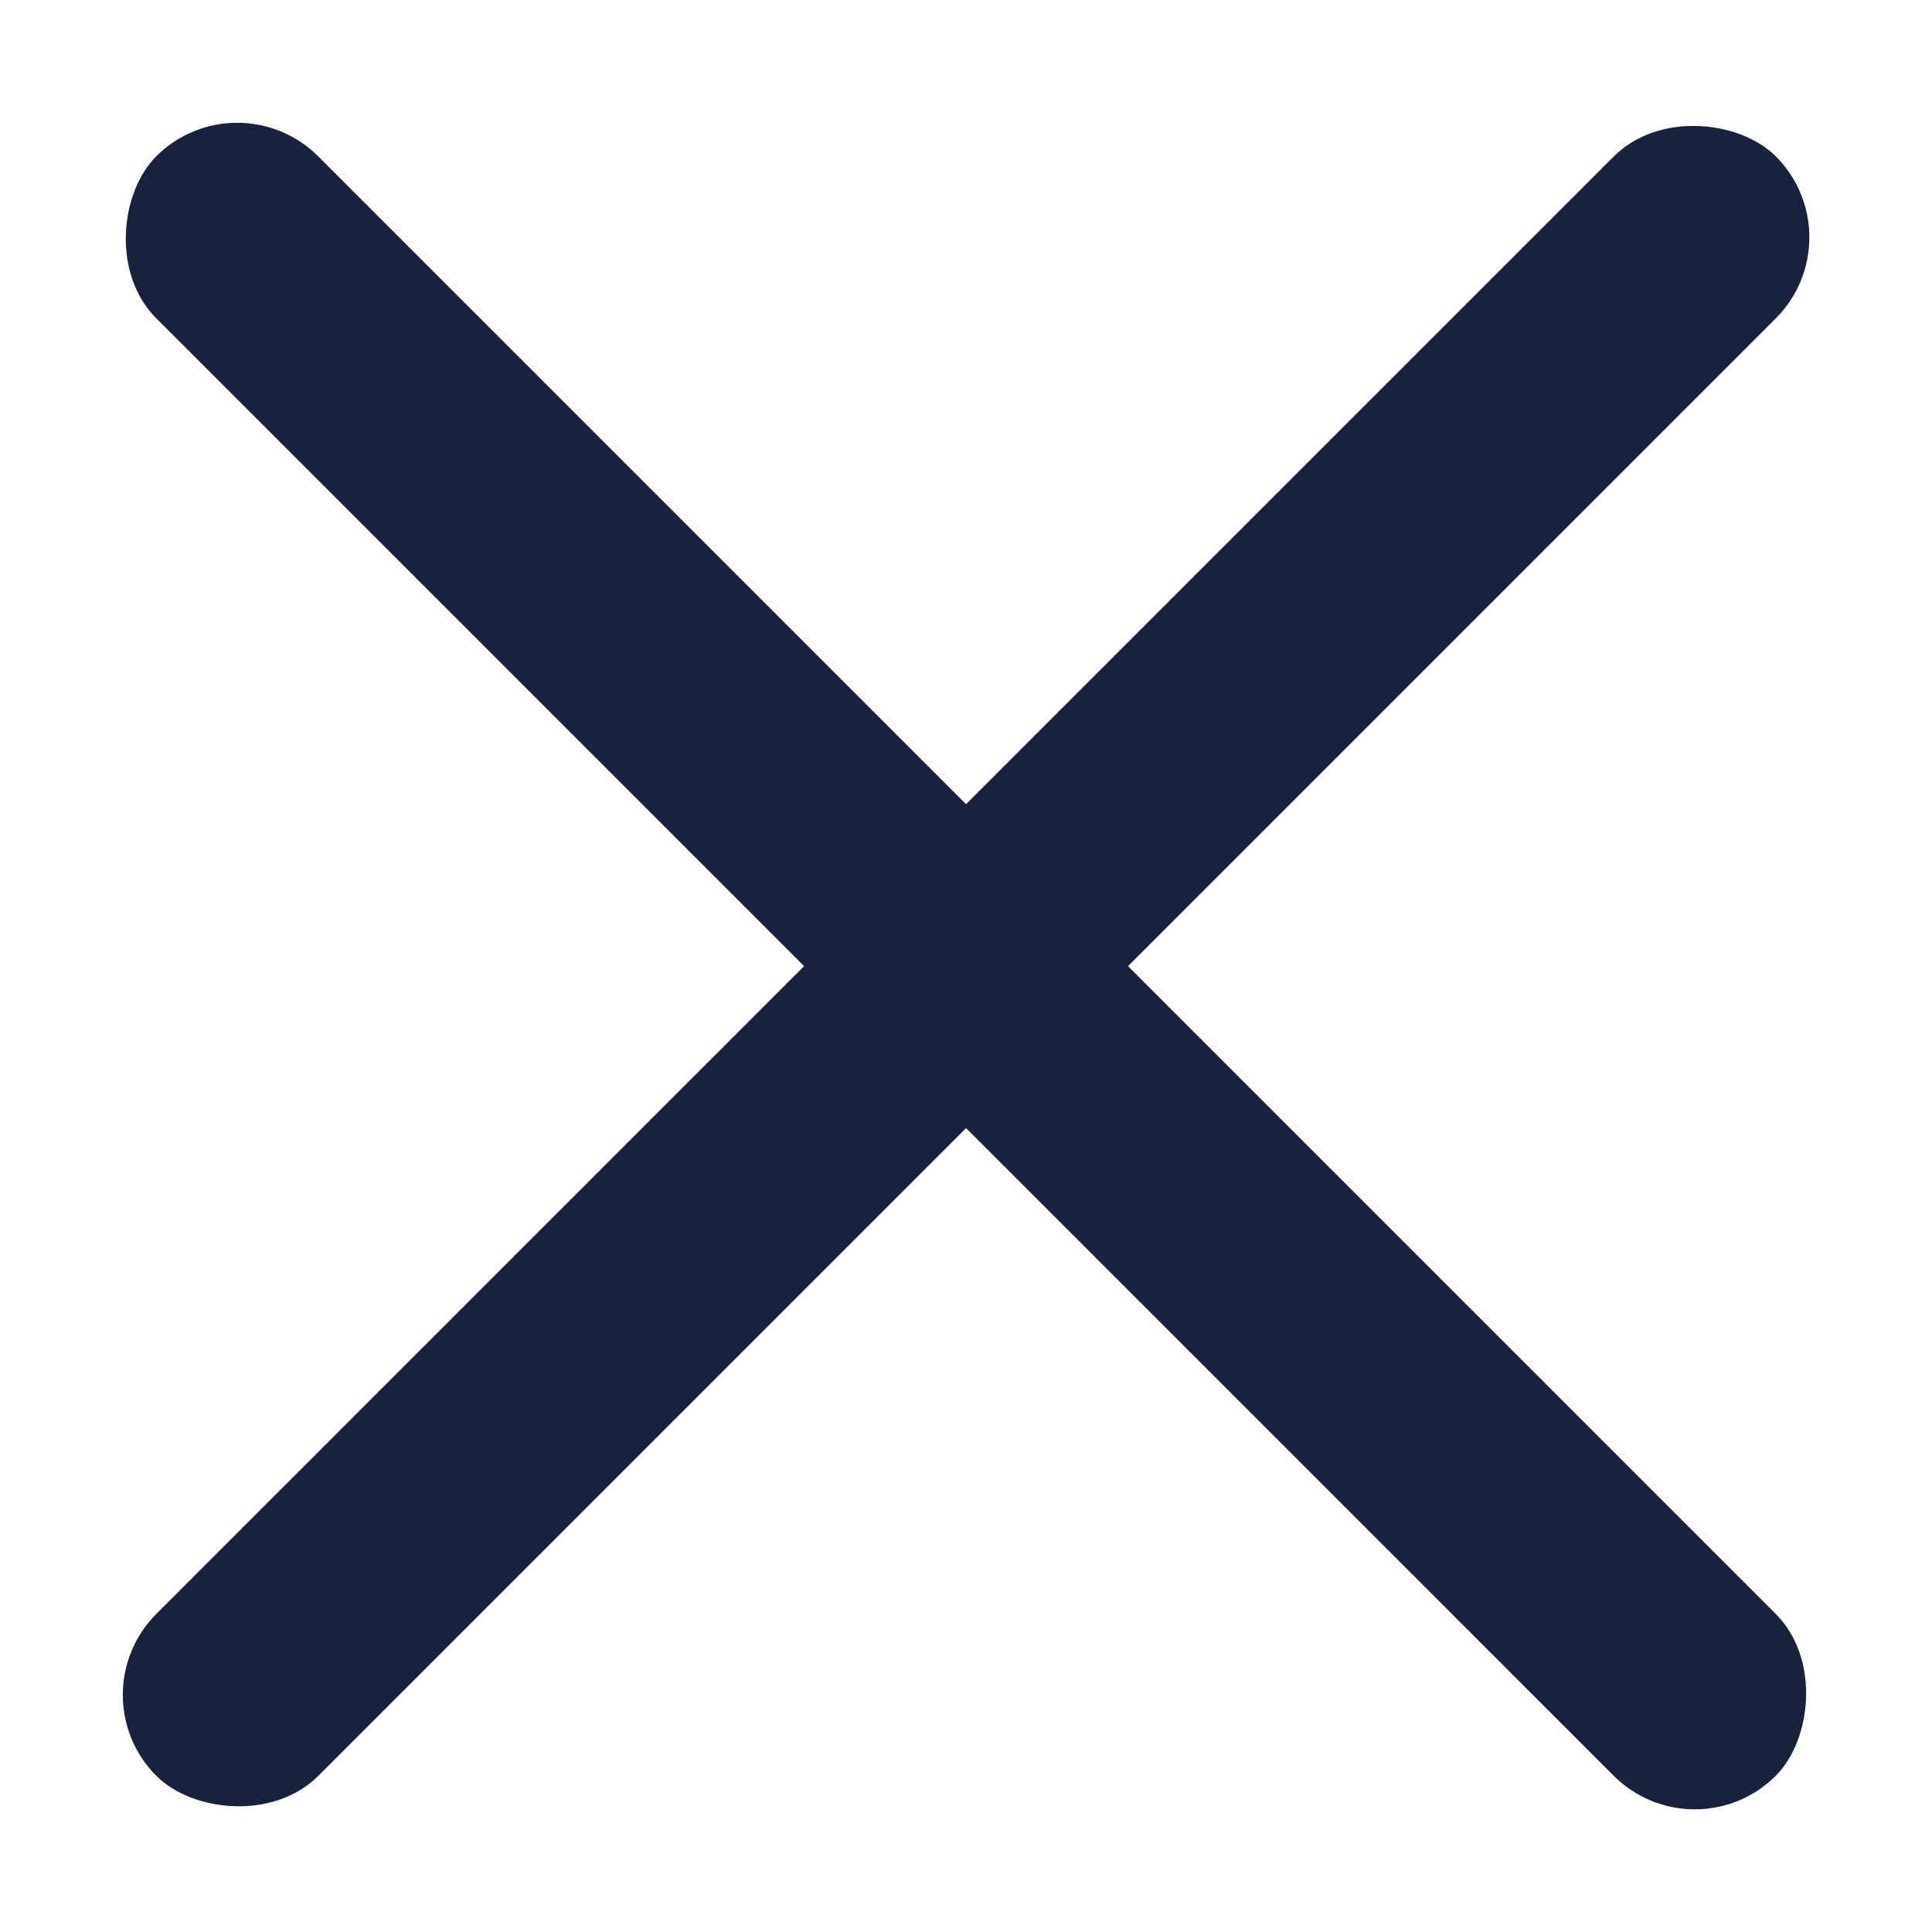 <?xml version="1.0" encoding="UTF-8"?> <svg xmlns="http://www.w3.org/2000/svg" width="13" height="13" viewBox="0 0 13 13" fill="none"> <rect x="1.596" y="0.507" width="15.411" height="1.541" rx="0.771" transform="rotate(45 1.596 0.507)" fill="#18223D"></rect> <rect x="12.494" y="1.597" width="15.411" height="1.541" rx="0.771" transform="rotate(135 12.494 1.597)" fill="#18223D"></rect> </svg> 